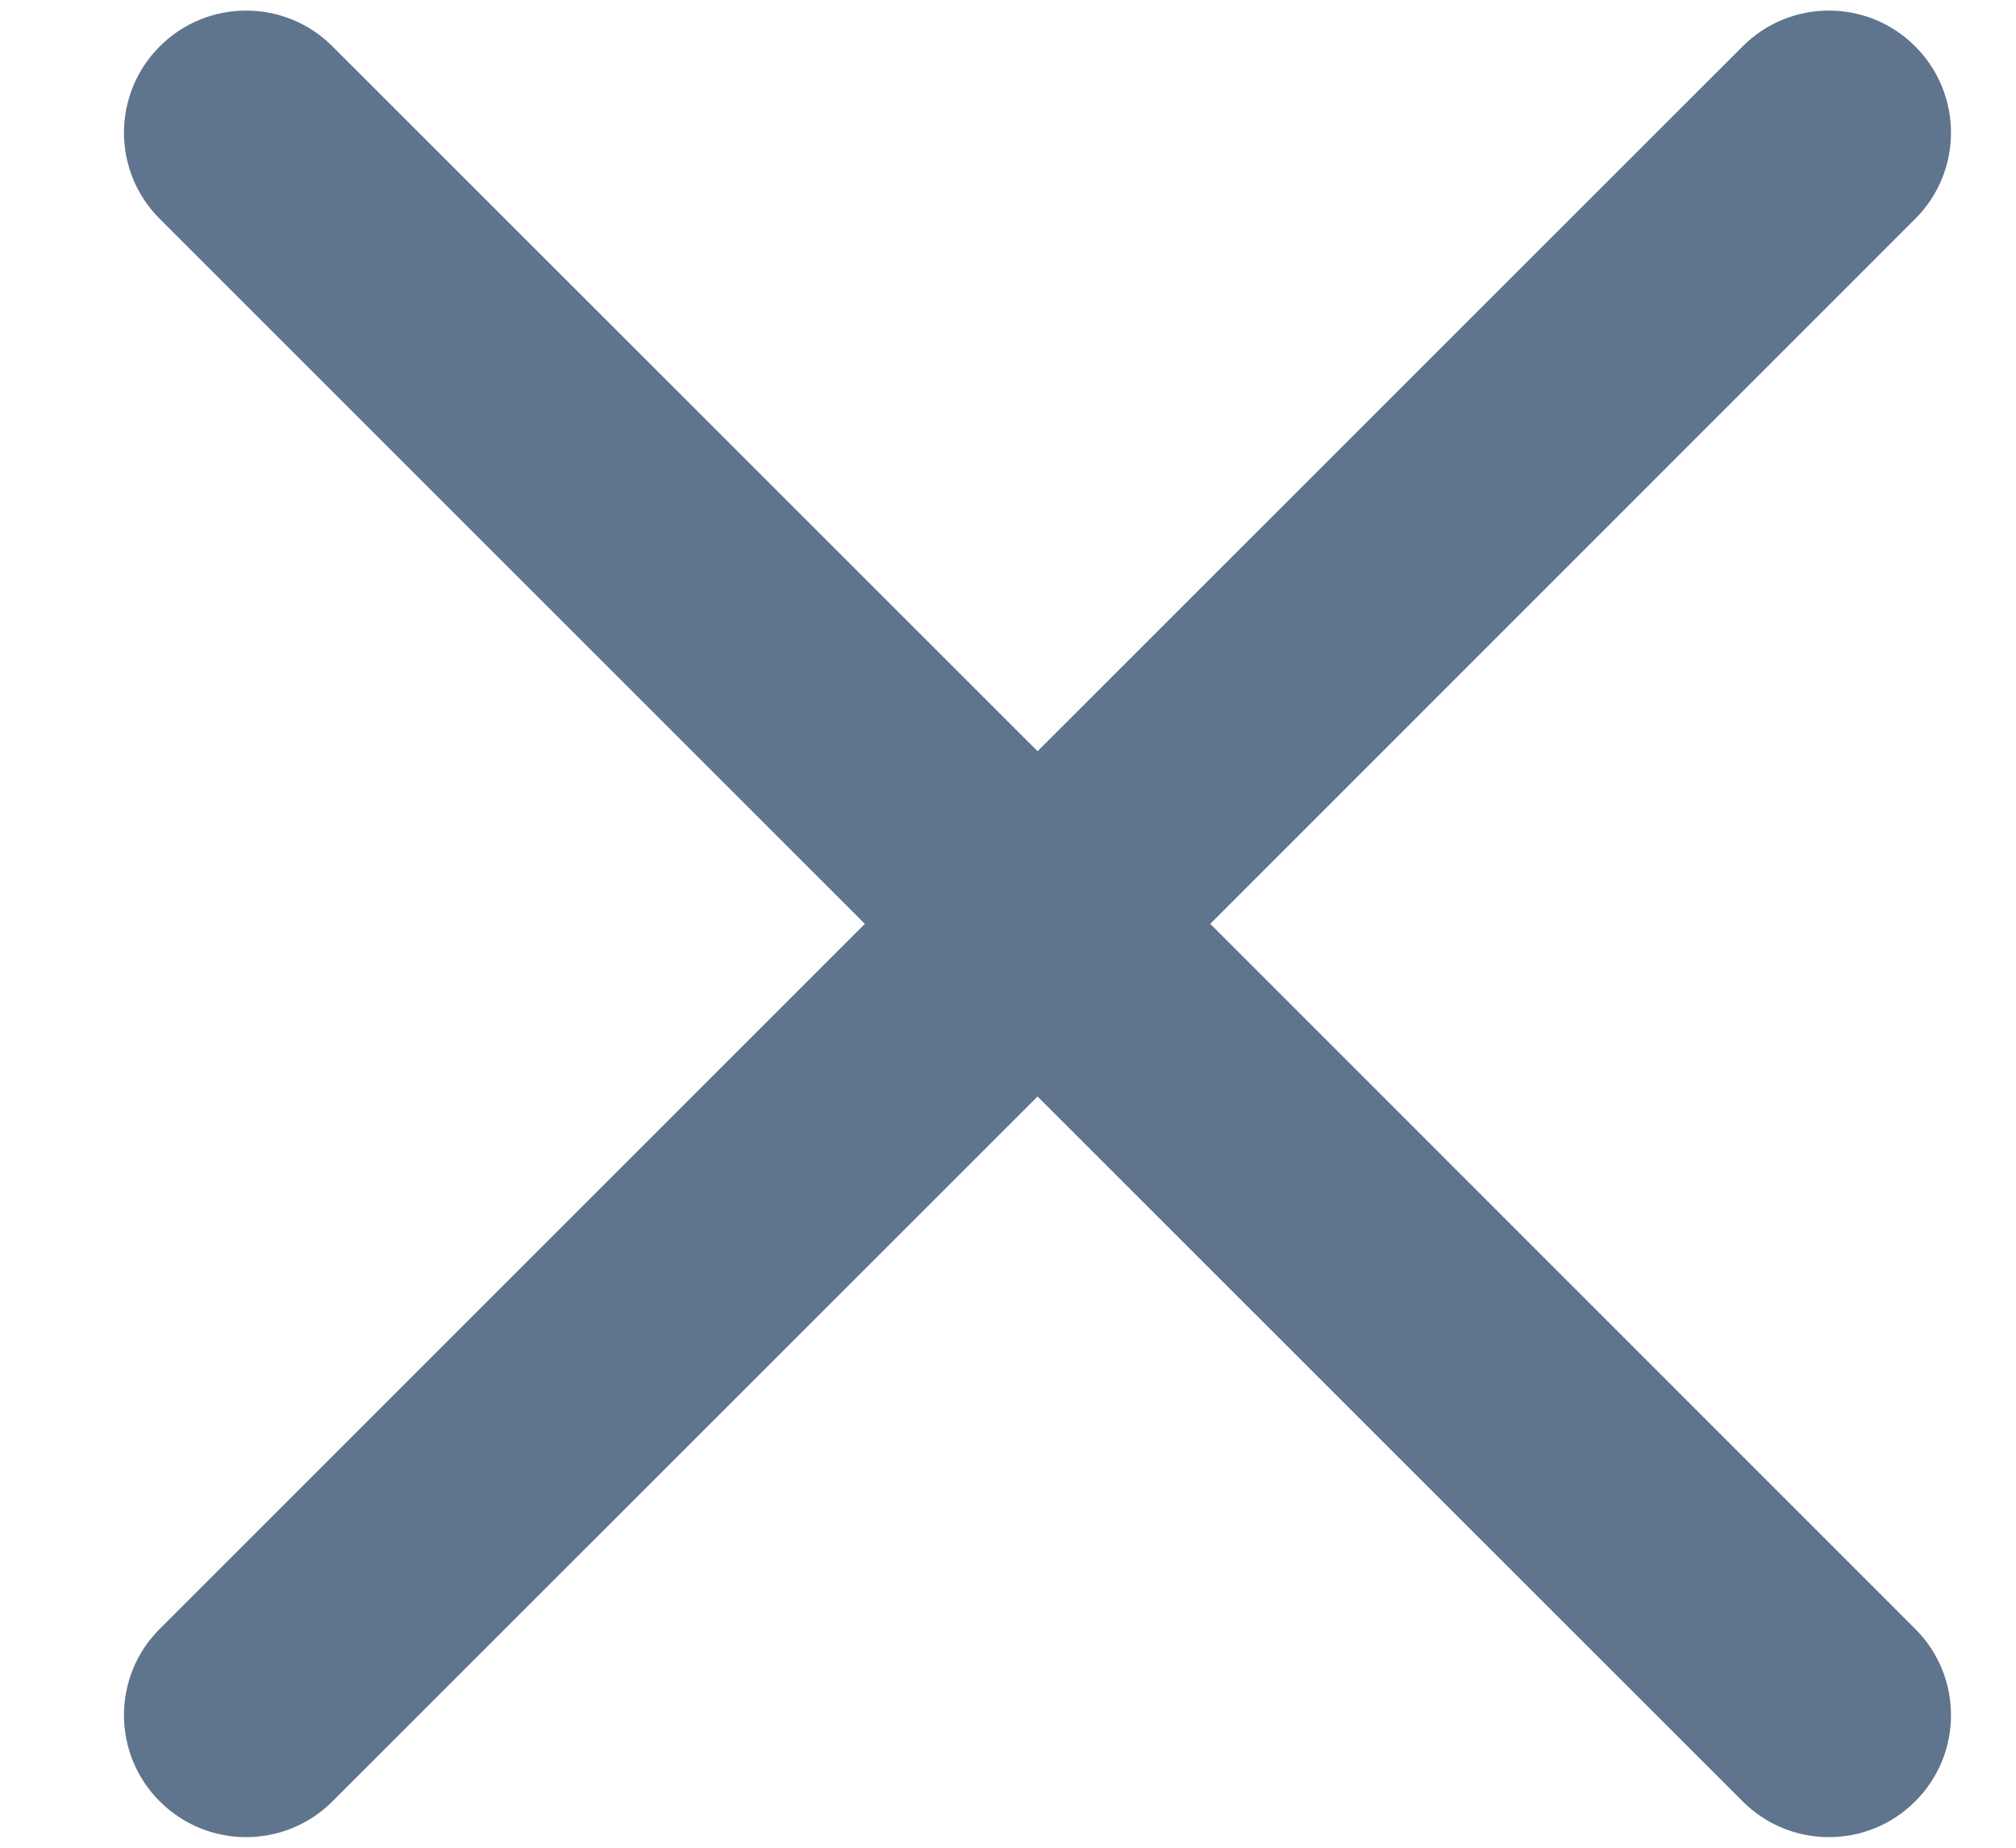 <svg width="12" height="11" viewBox="0 0 12 11" fill="none" xmlns="http://www.w3.org/2000/svg">
<path d="M1.979 0.276C1.695 -0.008 1.235 -0.008 0.951 0.276C0.667 0.56 0.667 1.02 0.951 1.303L5.148 5.5L0.951 9.697C0.667 9.98 0.667 10.441 0.951 10.724C1.235 11.008 1.695 11.008 1.979 10.724L6.176 6.528L10.373 10.724C10.656 11.008 11.117 11.008 11.4 10.724C11.684 10.441 11.684 9.98 11.4 9.697L7.204 5.5L11.4 1.303C11.684 1.02 11.684 0.56 11.4 0.276C11.117 -0.008 10.656 -0.008 10.373 0.276L6.176 4.472L1.979 0.276Z" fill="#5f758e"/>
</svg>
